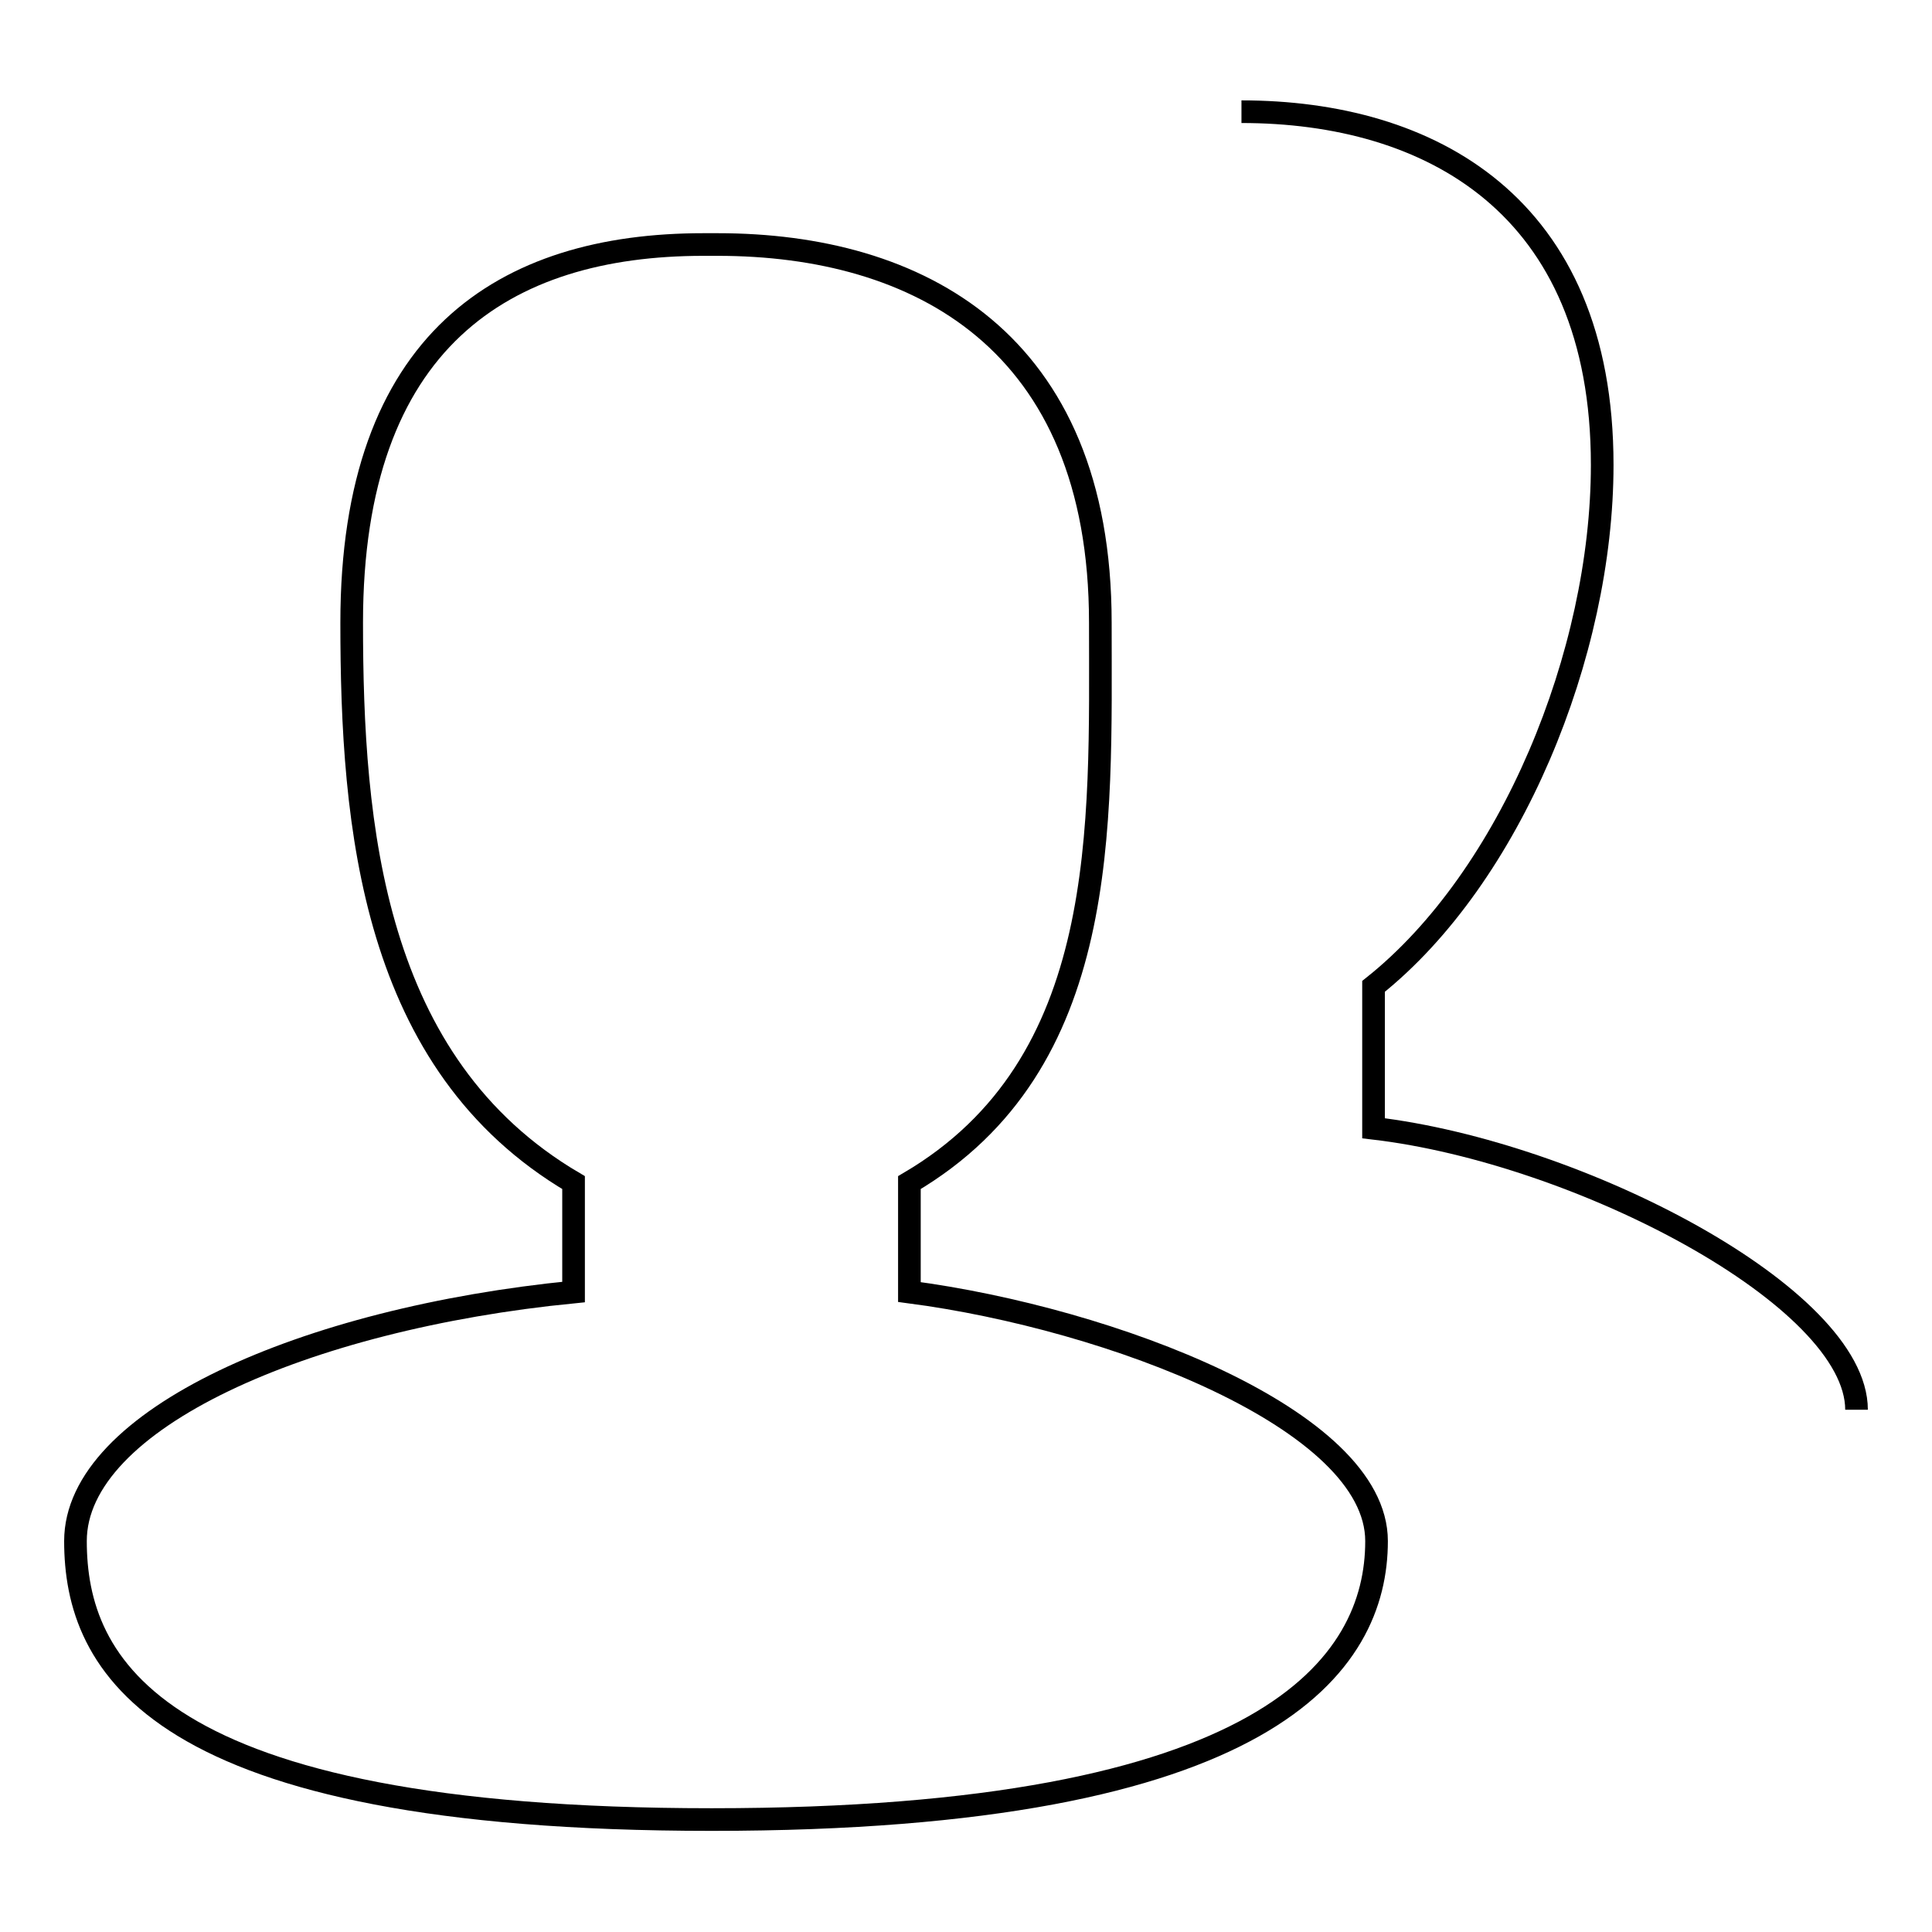 <?xml version="1.0" encoding="utf-8"?>
<!-- Svg Vector Icons : http://www.onlinewebfonts.com/icon -->
<!DOCTYPE svg PUBLIC "-//W3C//DTD SVG 1.1//EN" "http://www.w3.org/Graphics/SVG/1.1/DTD/svg11.dtd">
<svg version="1.1" xmlns="http://www.w3.org/2000/svg" xmlns:xlink="http://www.w3.org/1999/xlink" x="0px" y="0px" viewBox="0 0 256 256" enable-background="new 0 0 256 256" xml:space="preserve">
<g><g><path stroke-width="3" fill-opacity="0" stroke="#000000"  d="M182.4,204.2c0-16.1-35.2-29.5-61.9-33v-14.5c26.7-15.7,25.3-47.2,25.3-74.2c0-37.4-24.2-50.1-50.7-50.1h-1.9c-26.4,0-46.6,12.7-46.6,50.1c0,27,2.7,58.5,29.4,74.2v14.5c-35.6,3.5-66,16.9-66,33c0,16.3,10.2,36.9,84.3,36.9C168.3,241.1,182.4,220.5,182.4,204.2z"/><path stroke-width="3" fill-opacity="0" stroke="#000000"  d="M246,186.8c0-14.9-36.7-34.1-64-37.3v-18.8c18.2-14.5,30.3-44.1,30.3-69.1c0-34.5-22.9-46.8-47.8-46.8"/></g></g>
</svg>